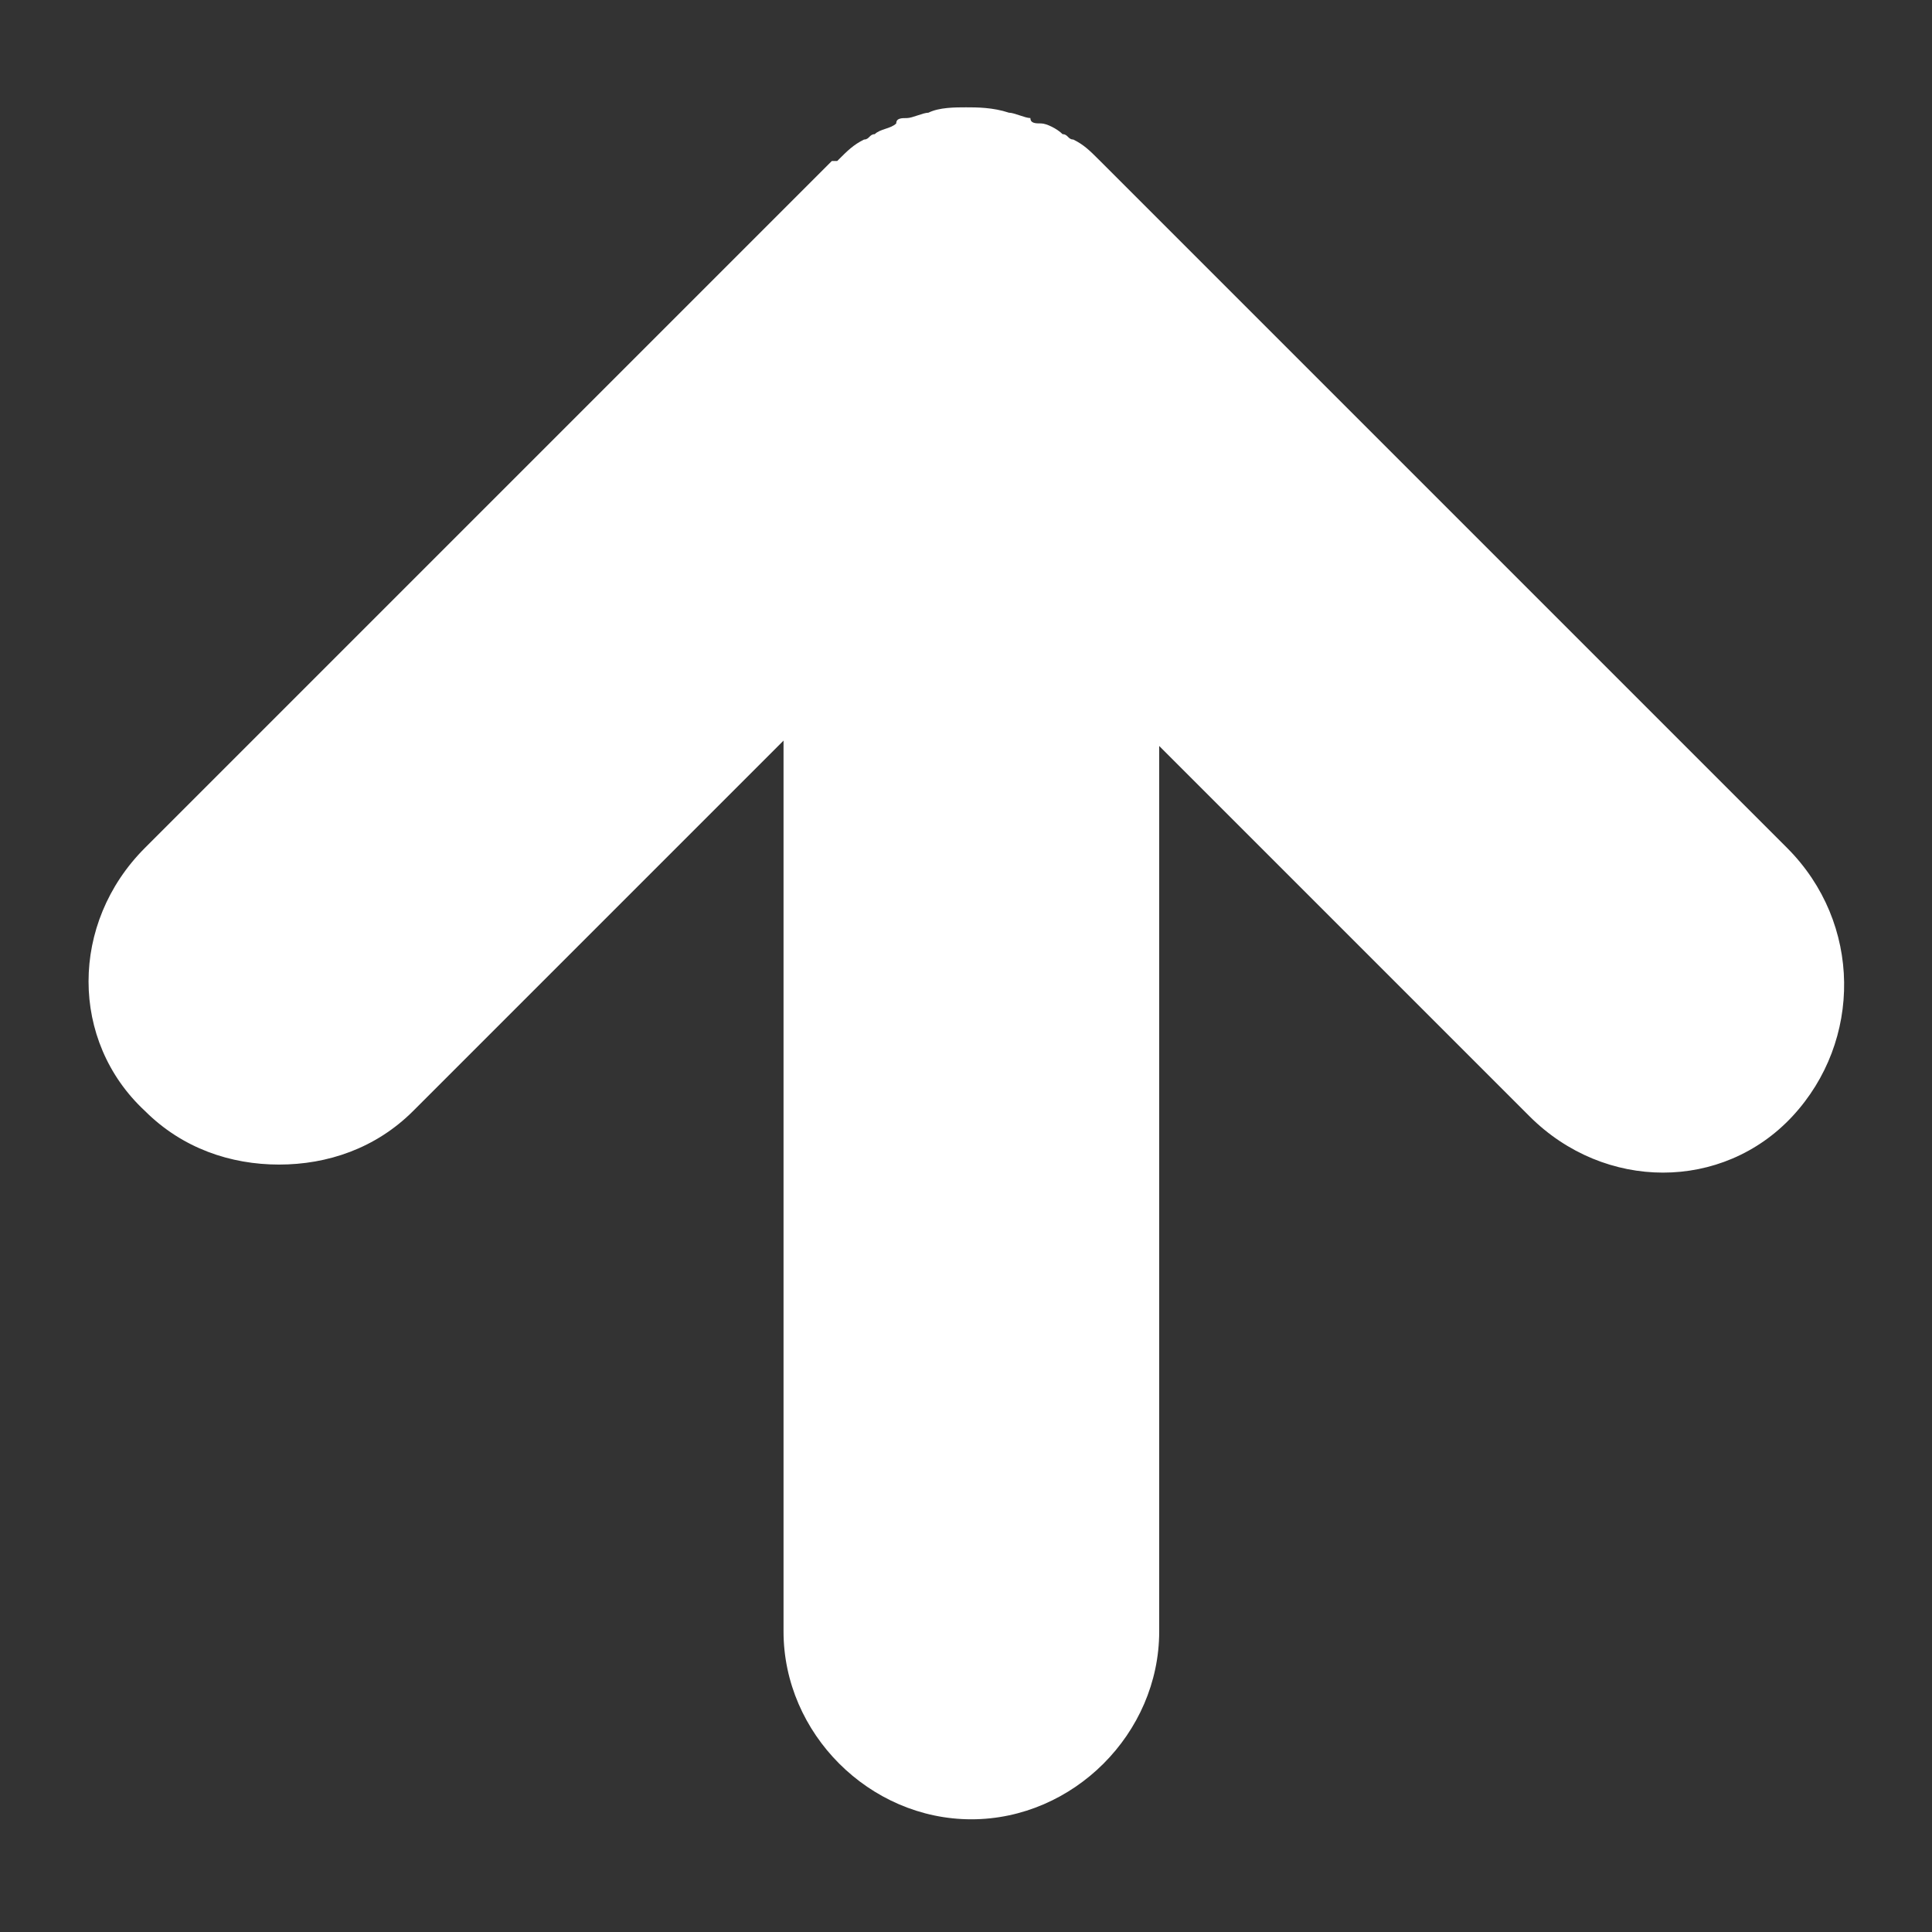 <?xml version="1.0" encoding="utf-8"?>
<!-- Generator: Adobe Illustrator 21.0.0, SVG Export Plug-In . SVG Version: 6.00 Build 0)  -->
<svg version="1.1" id="Calque_2" xmlns="http://www.w3.org/2000/svg" xmlns:xlink="http://www.w3.org/1999/xlink" x="0px" y="0px"
	 viewBox="0 0 36 36" style="enable-background:new 0 0 36 36;" xml:space="preserve">
<rect x="0" y="0" width="36" height="36" fill="#333333" stroke="none"/>
<style type="text/css">
	.st0{fill:#FFFFFF;}
</style>
<path class="st0" d="M33.3,15.8L20.5,3c-0.2-0.2-0.3-0.3-0.5-0.4c-0.1,0-0.1-0.1-0.2-0.1c-0.1-0.1-0.3-0.2-0.4-0.2
	c-0.1,0-0.2,0-0.2-0.1c-0.1,0-0.3-0.1-0.4-0.1C18.5,2,18.2,2,18,2c-0.2,0-0.5,0-0.7,0.1c-0.1,0-0.3,0.1-0.4,0.1
	c-0.1,0-0.2,0-0.2,0.1c-0.1,0.1-0.3,0.1-0.4,0.2c-0.1,0-0.1,0.1-0.2,0.1c-0.2,0.1-0.3,0.2-0.5,0.4c0,0,0,0-0.1,0L2.7,15.8
	c-1.4,1.4-1.4,3.6,0,4.9c0.7,0.7,1.6,1,2.5,1s1.8-0.3,2.5-1l6.9-6.9v16.6c0,1.9,1.6,3.5,3.5,3.5c1.9,0,3.5-1.6,3.5-3.5V13.9l6.9,6.9
	c1.4,1.4,3.6,1.4,4.9,0C34.7,19.4,34.7,17.2,33.3,15.8z"/>
</svg>
